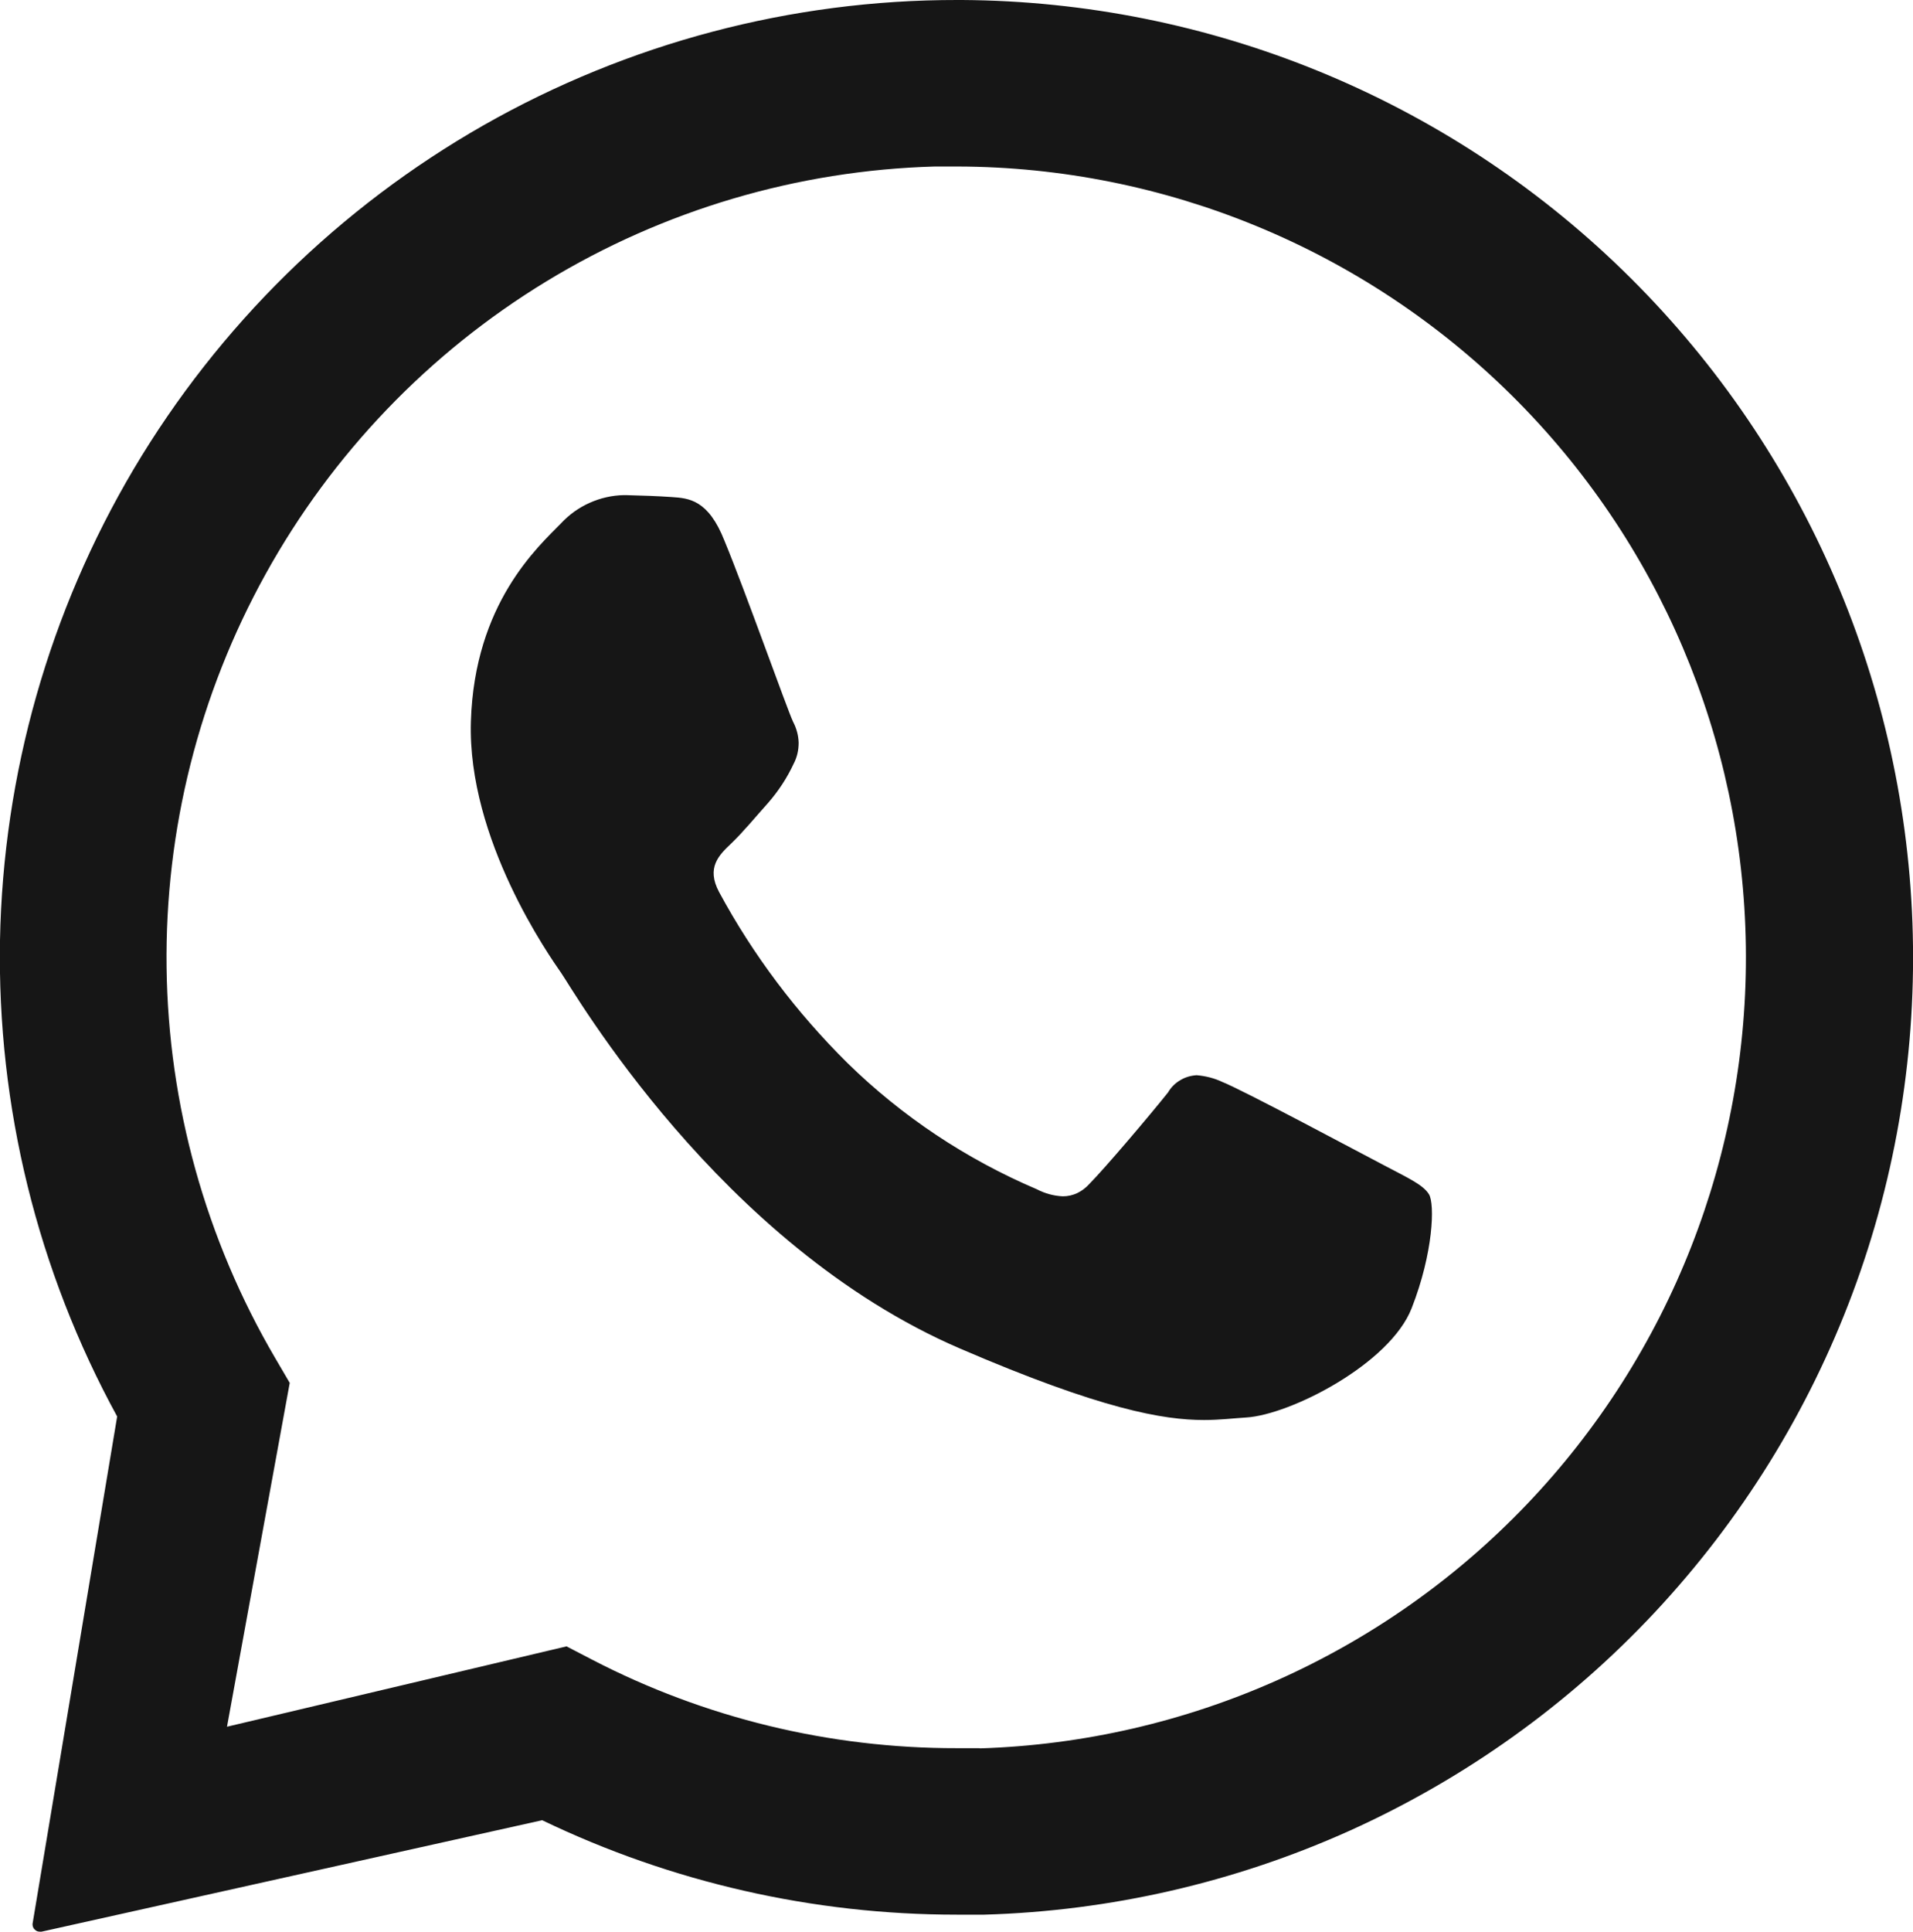 <?xml version="1.0" encoding="UTF-8"?> <svg xmlns="http://www.w3.org/2000/svg" width="106" height="107" viewBox="0 0 106 107" fill="none"><g clip-path="url(#clip0_660_2)"><path d="M105.968 51.093C105.465 37.429 99.712 24.482 89.904 14.959C80.097 5.436 66.984 0.086 53.316 3.56695e-05H53.048C43.85 -0.011 34.802 2.386 26.802 6.934C18.802 11.492 12.129 18.04 7.423 25.958C2.728 33.876 0.171 42.886 0 52.088C-0.16 61.29 2.075 70.385 6.492 78.463L1.808 106.54C1.797 106.593 1.808 106.658 1.818 106.711C1.84 106.765 1.861 106.818 1.904 106.861C1.947 106.904 1.99 106.936 2.043 106.968C2.097 106.989 2.15 107 2.214 107H2.3L30.043 100.826C37.209 104.272 45.059 106.058 53.016 106.058C53.519 106.058 54.022 106.058 54.535 106.058C61.53 105.855 68.417 104.272 74.792 101.404C81.166 98.526 86.92 94.417 91.701 89.302C96.481 84.188 100.203 78.185 102.653 71.626C105.102 65.067 106.225 58.09 105.968 51.093ZM54.257 96.835C53.84 96.835 53.423 96.835 53.006 96.835C45.979 96.846 39.048 95.166 32.813 91.934L31.391 91.196L12.578 95.647L16.054 76.601L15.252 75.232C11.401 68.662 9.326 61.204 9.23 53.586C9.134 45.967 11.027 38.467 14.717 31.8C18.407 25.134 23.765 19.549 30.268 15.59C36.77 11.631 44.193 9.437 51.797 9.223C52.225 9.223 52.642 9.223 53.07 9.223C64.556 9.256 75.572 13.803 83.744 21.881C91.915 29.96 96.578 40.928 96.738 52.419C96.899 63.911 92.546 75.007 84.61 83.321C76.674 91.635 65.786 96.482 54.31 96.846L54.257 96.835Z" fill="#161616"></path><path d="M34.574 27.426C33.921 27.436 33.269 27.586 32.67 27.854C32.071 28.121 31.536 28.506 31.087 28.988C29.825 30.283 26.296 33.407 26.093 39.956C25.889 46.504 30.467 52.988 31.098 53.898C31.74 54.807 39.846 68.953 53.194 74.698C61.044 78.08 64.478 78.657 66.713 78.657C67.633 78.657 68.328 78.561 69.055 78.518C71.504 78.368 77.023 75.544 78.221 72.462C79.429 69.38 79.504 66.695 79.183 66.16C78.863 65.625 77.996 65.24 76.681 64.544C75.365 63.859 68.937 60.414 67.729 59.932C67.28 59.718 66.798 59.601 66.306 59.558C65.986 59.579 65.675 59.665 65.397 59.836C65.119 59.997 64.884 60.232 64.724 60.51C63.654 61.848 61.183 64.758 60.349 65.593C60.167 65.796 59.943 65.967 59.697 66.085C59.451 66.203 59.173 66.267 58.895 66.267C58.381 66.245 57.889 66.106 57.44 65.871C53.547 64.212 49.986 61.848 46.959 58.884C44.135 56.091 41.729 52.903 39.846 49.414C39.119 48.055 39.846 47.36 40.51 46.729C41.173 46.097 41.889 45.22 42.574 44.46C43.141 43.807 43.611 43.091 43.975 42.309C44.167 41.946 44.253 41.55 44.253 41.143C44.242 40.737 44.135 40.341 43.943 39.977C43.622 39.303 41.258 32.637 40.146 29.962C39.248 27.672 38.167 27.597 37.226 27.533C36.456 27.479 35.568 27.447 34.681 27.426H34.563" fill="#161616"></path></g><defs><clipPath id="clip0_660_2"><rect width="106" height="107" fill="white"></rect></clipPath></defs></svg> 